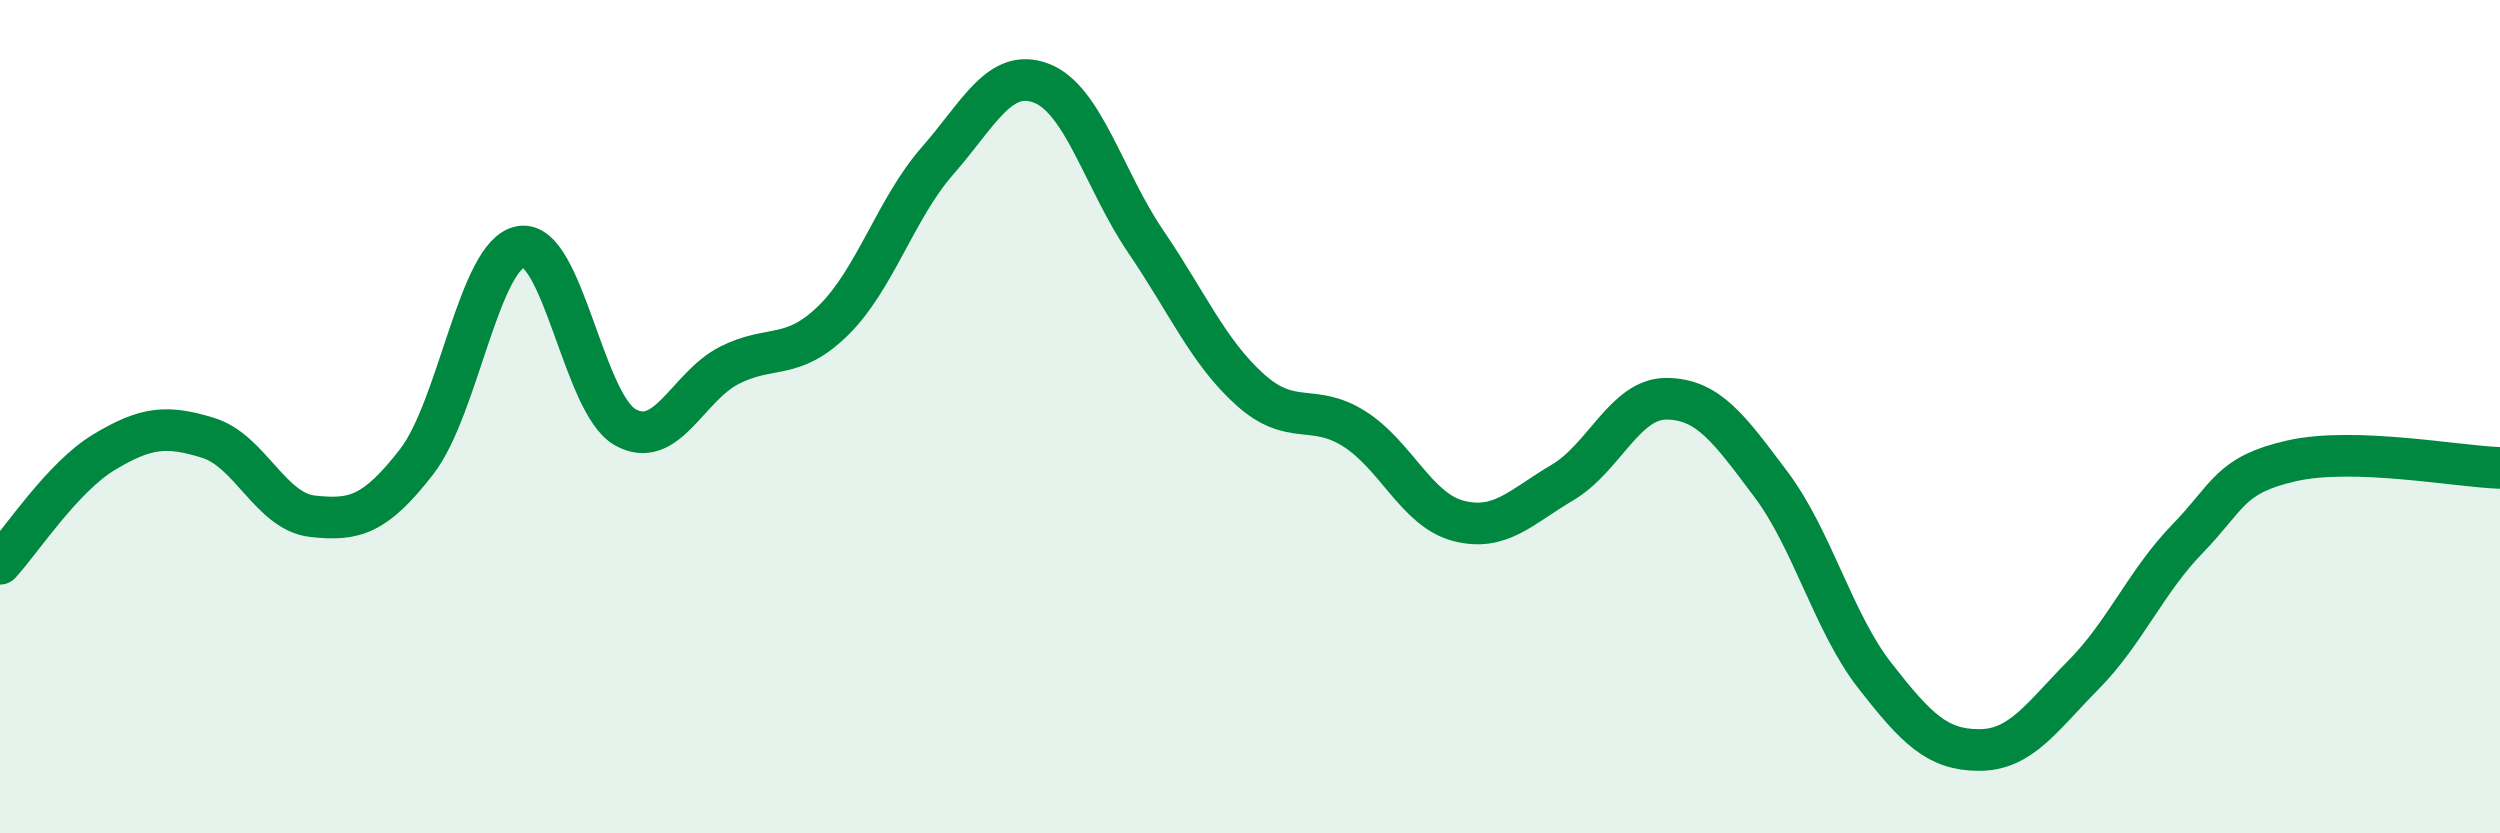 
    <svg width="60" height="20" viewBox="0 0 60 20" xmlns="http://www.w3.org/2000/svg">
      <path
        d="M 0,13.53 C 0.5,12.99 1.5,11.45 2.5,10.85 C 3.5,10.25 4,10.2 5,10.51 C 6,10.82 6.5,12.28 7.5,12.39 C 8.5,12.5 9,12.37 10,11.08 C 11,9.79 11.5,6.09 12.5,5.92 C 13.5,5.75 14,9.68 15,10.25 C 16,10.82 16.5,9.28 17.5,8.77 C 18.5,8.26 19,8.67 20,7.69 C 21,6.71 21.5,5 22.5,3.86 C 23.5,2.72 24,1.61 25,2 C 26,2.39 26.5,4.33 27.5,5.8 C 28.5,7.27 29,8.45 30,9.35 C 31,10.25 31.5,9.66 32.5,10.29 C 33.5,10.92 34,12.24 35,12.5 C 36,12.76 36.5,12.17 37.5,11.58 C 38.5,10.99 39,9.56 40,9.57 C 41,9.58 41.5,10.29 42.5,11.62 C 43.5,12.95 44,14.94 45,16.22 C 46,17.5 46.5,18 47.5,18 C 48.5,18 49,17.21 50,16.2 C 51,15.19 51.5,13.96 52.5,12.93 C 53.5,11.9 53.5,11.4 55,11.06 C 56.5,10.72 59,11.2 60,11.23L60 20L0 20Z"
        fill="#008740"
        opacity="0.1"
        stroke-linecap="round"
        stroke-linejoin="round"
      />
      <path
        d="M 0,13.53 C 0.5,12.99 1.5,11.45 2.5,10.85 C 3.5,10.25 4,10.2 5,10.51 C 6,10.82 6.5,12.28 7.5,12.39 C 8.5,12.5 9,12.37 10,11.08 C 11,9.79 11.5,6.09 12.5,5.92 C 13.5,5.75 14,9.68 15,10.25 C 16,10.82 16.5,9.28 17.5,8.77 C 18.5,8.26 19,8.67 20,7.69 C 21,6.71 21.5,5 22.5,3.86 C 23.5,2.72 24,1.61 25,2 C 26,2.39 26.5,4.33 27.5,5.8 C 28.5,7.27 29,8.45 30,9.35 C 31,10.25 31.5,9.66 32.5,10.29 C 33.5,10.92 34,12.24 35,12.5 C 36,12.76 36.5,12.17 37.5,11.58 C 38.5,10.99 39,9.56 40,9.57 C 41,9.58 41.5,10.29 42.5,11.62 C 43.5,12.95 44,14.94 45,16.22 C 46,17.5 46.5,18 47.5,18 C 48.5,18 49,17.21 50,16.2 C 51,15.19 51.5,13.96 52.5,12.93 C 53.5,11.9 53.5,11.4 55,11.06 C 56.5,10.72 59,11.2 60,11.23"
        stroke="#008740"
        stroke-width="1"
        fill="none"
        stroke-linecap="round"
        stroke-linejoin="round"
      />
    </svg>
  